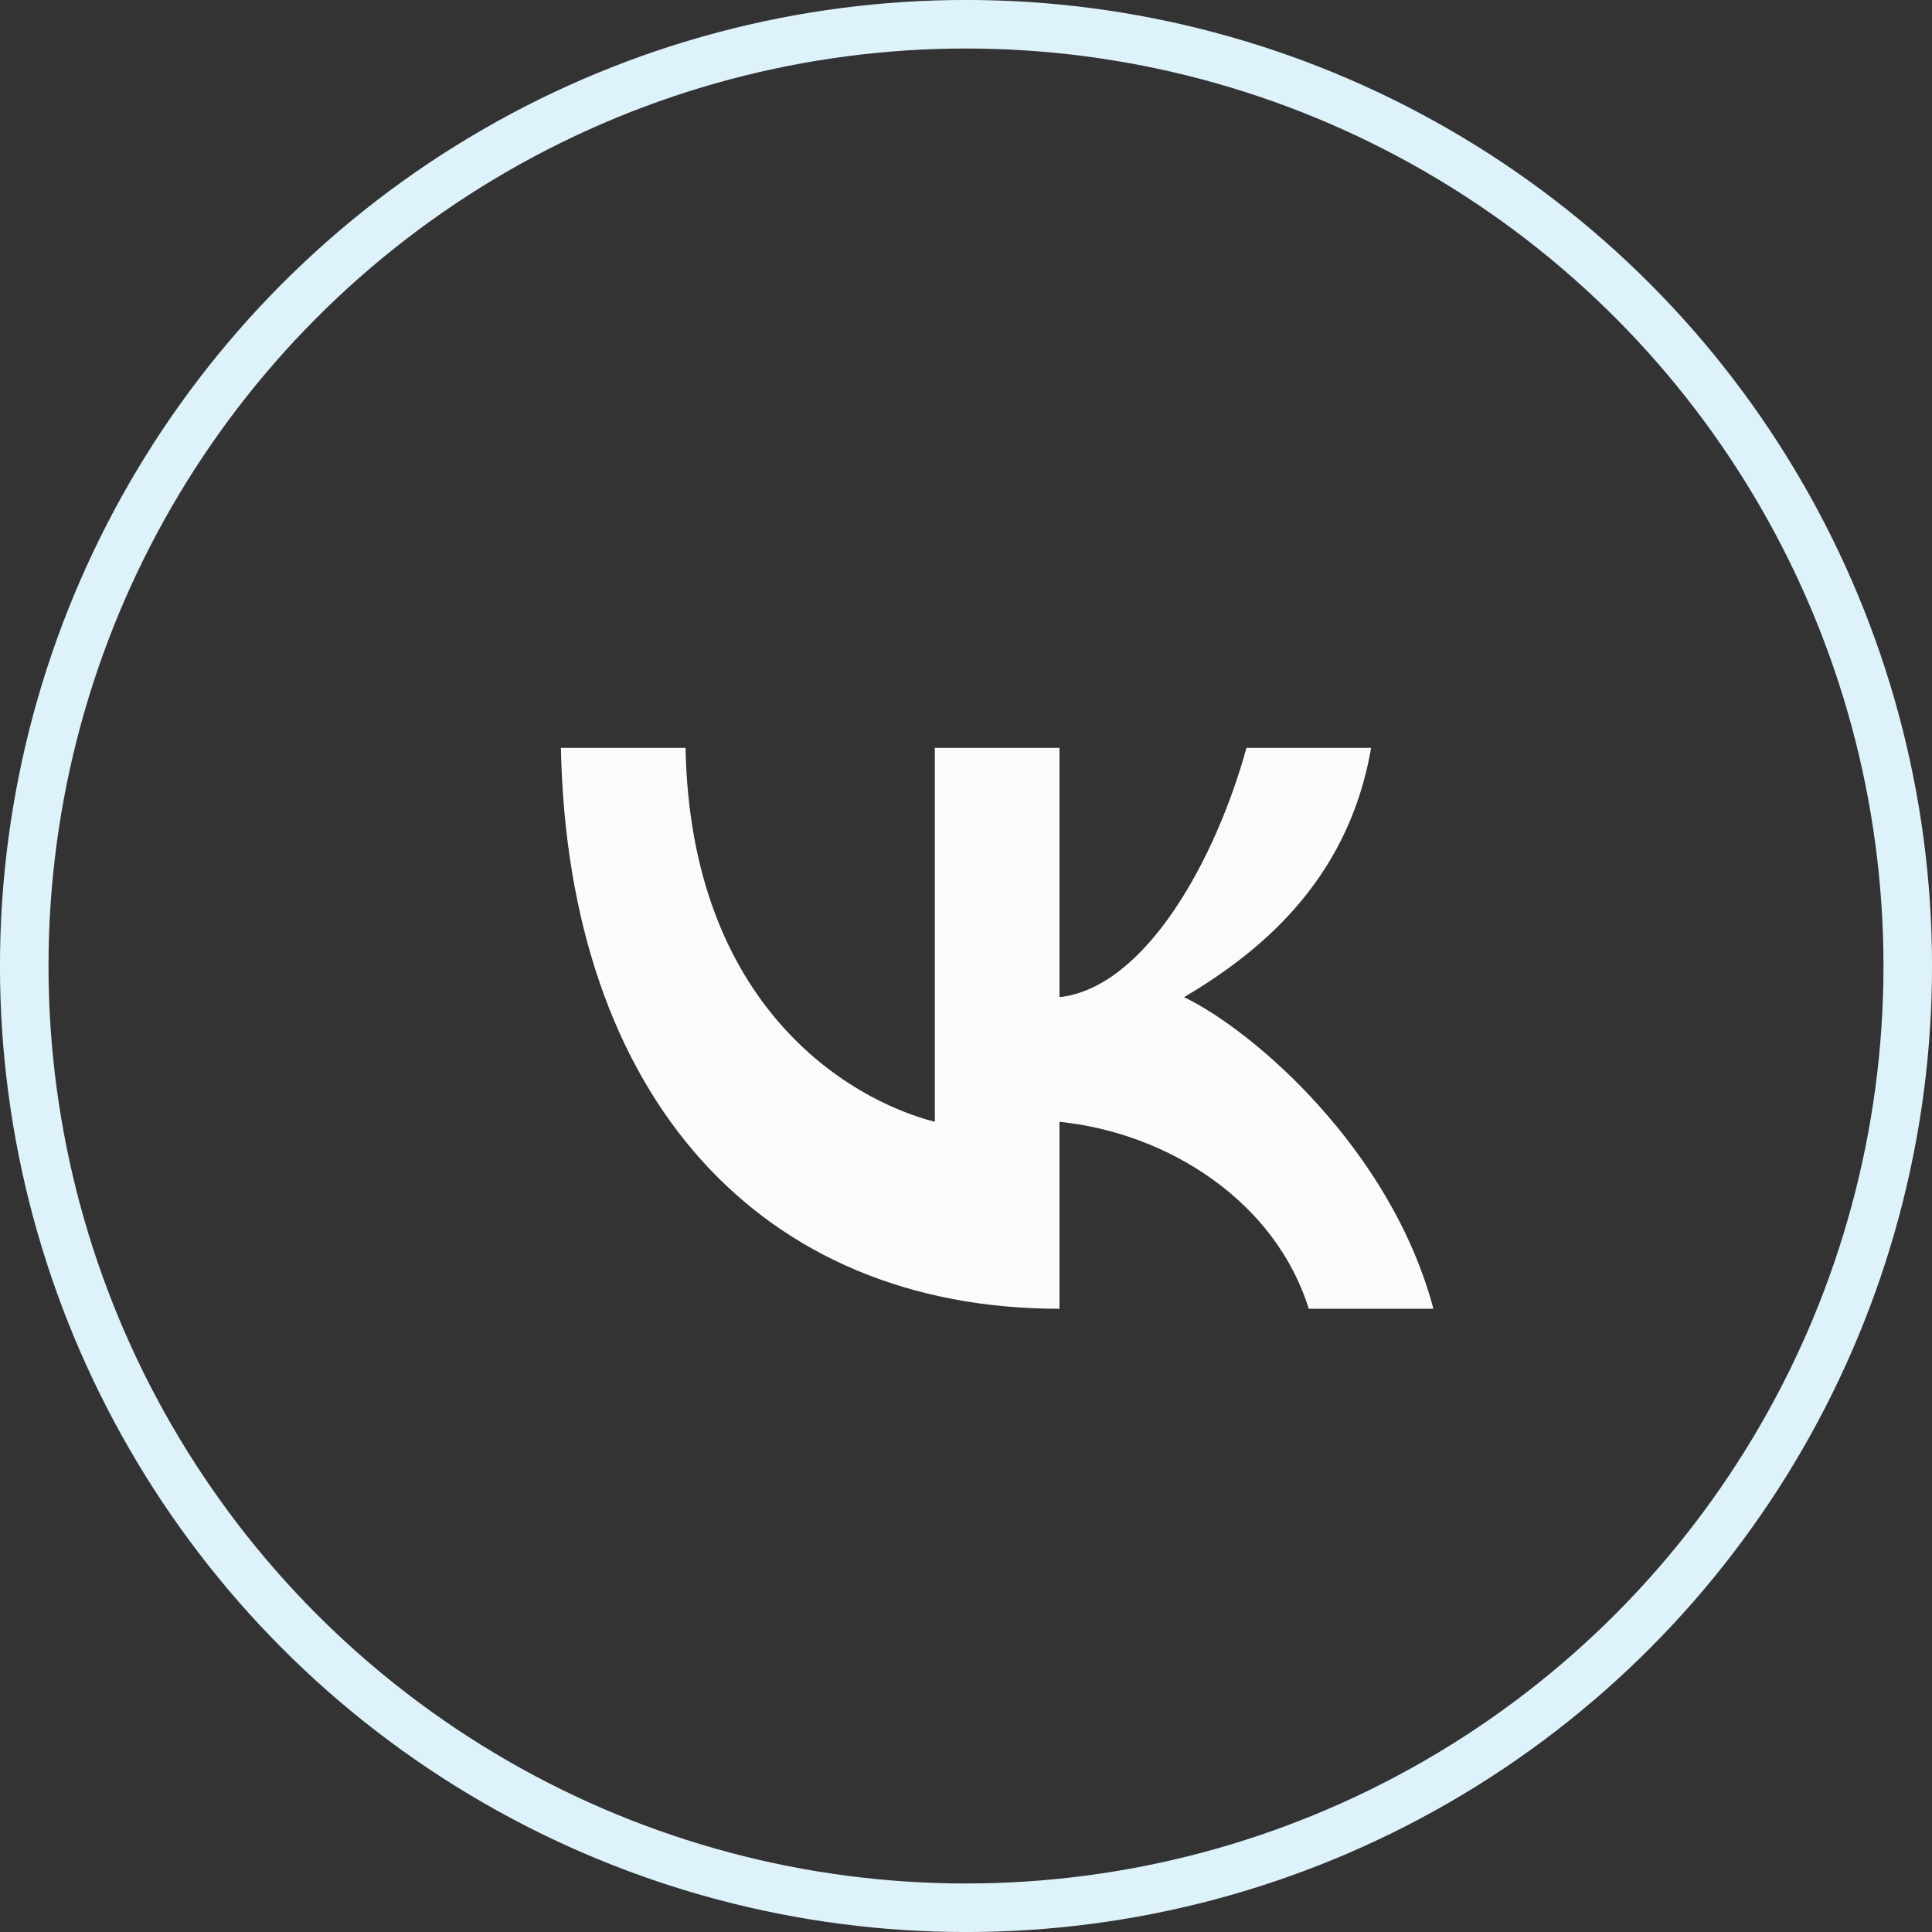 <?xml version="1.0" encoding="UTF-8"?> <svg xmlns="http://www.w3.org/2000/svg" width="31" height="31" viewBox="0 0 31 31" fill="none"><rect x="0" y="0" width="31" height="31" fill="#333333" stroke="none"/> <circle cx="15.5" cy="15.5" r="15.111" stroke="#DEF2FB" stroke-width="0.779"></circle> <path d="M11 12H9C9.114 17.622 12.217 21 17 21V21V18C18.758 18.18 20.467 19.288 21 21H23C22.318 18.441 20.119 16.541 19 16C20.119 15.333 21.624 14.198 22 12H20C19.51 13.784 18.382 15.847 17 16V12H15V18C13.601 17.64 11.079 16.126 11 12Z" fill="#FBFBFD"></path> </svg> 